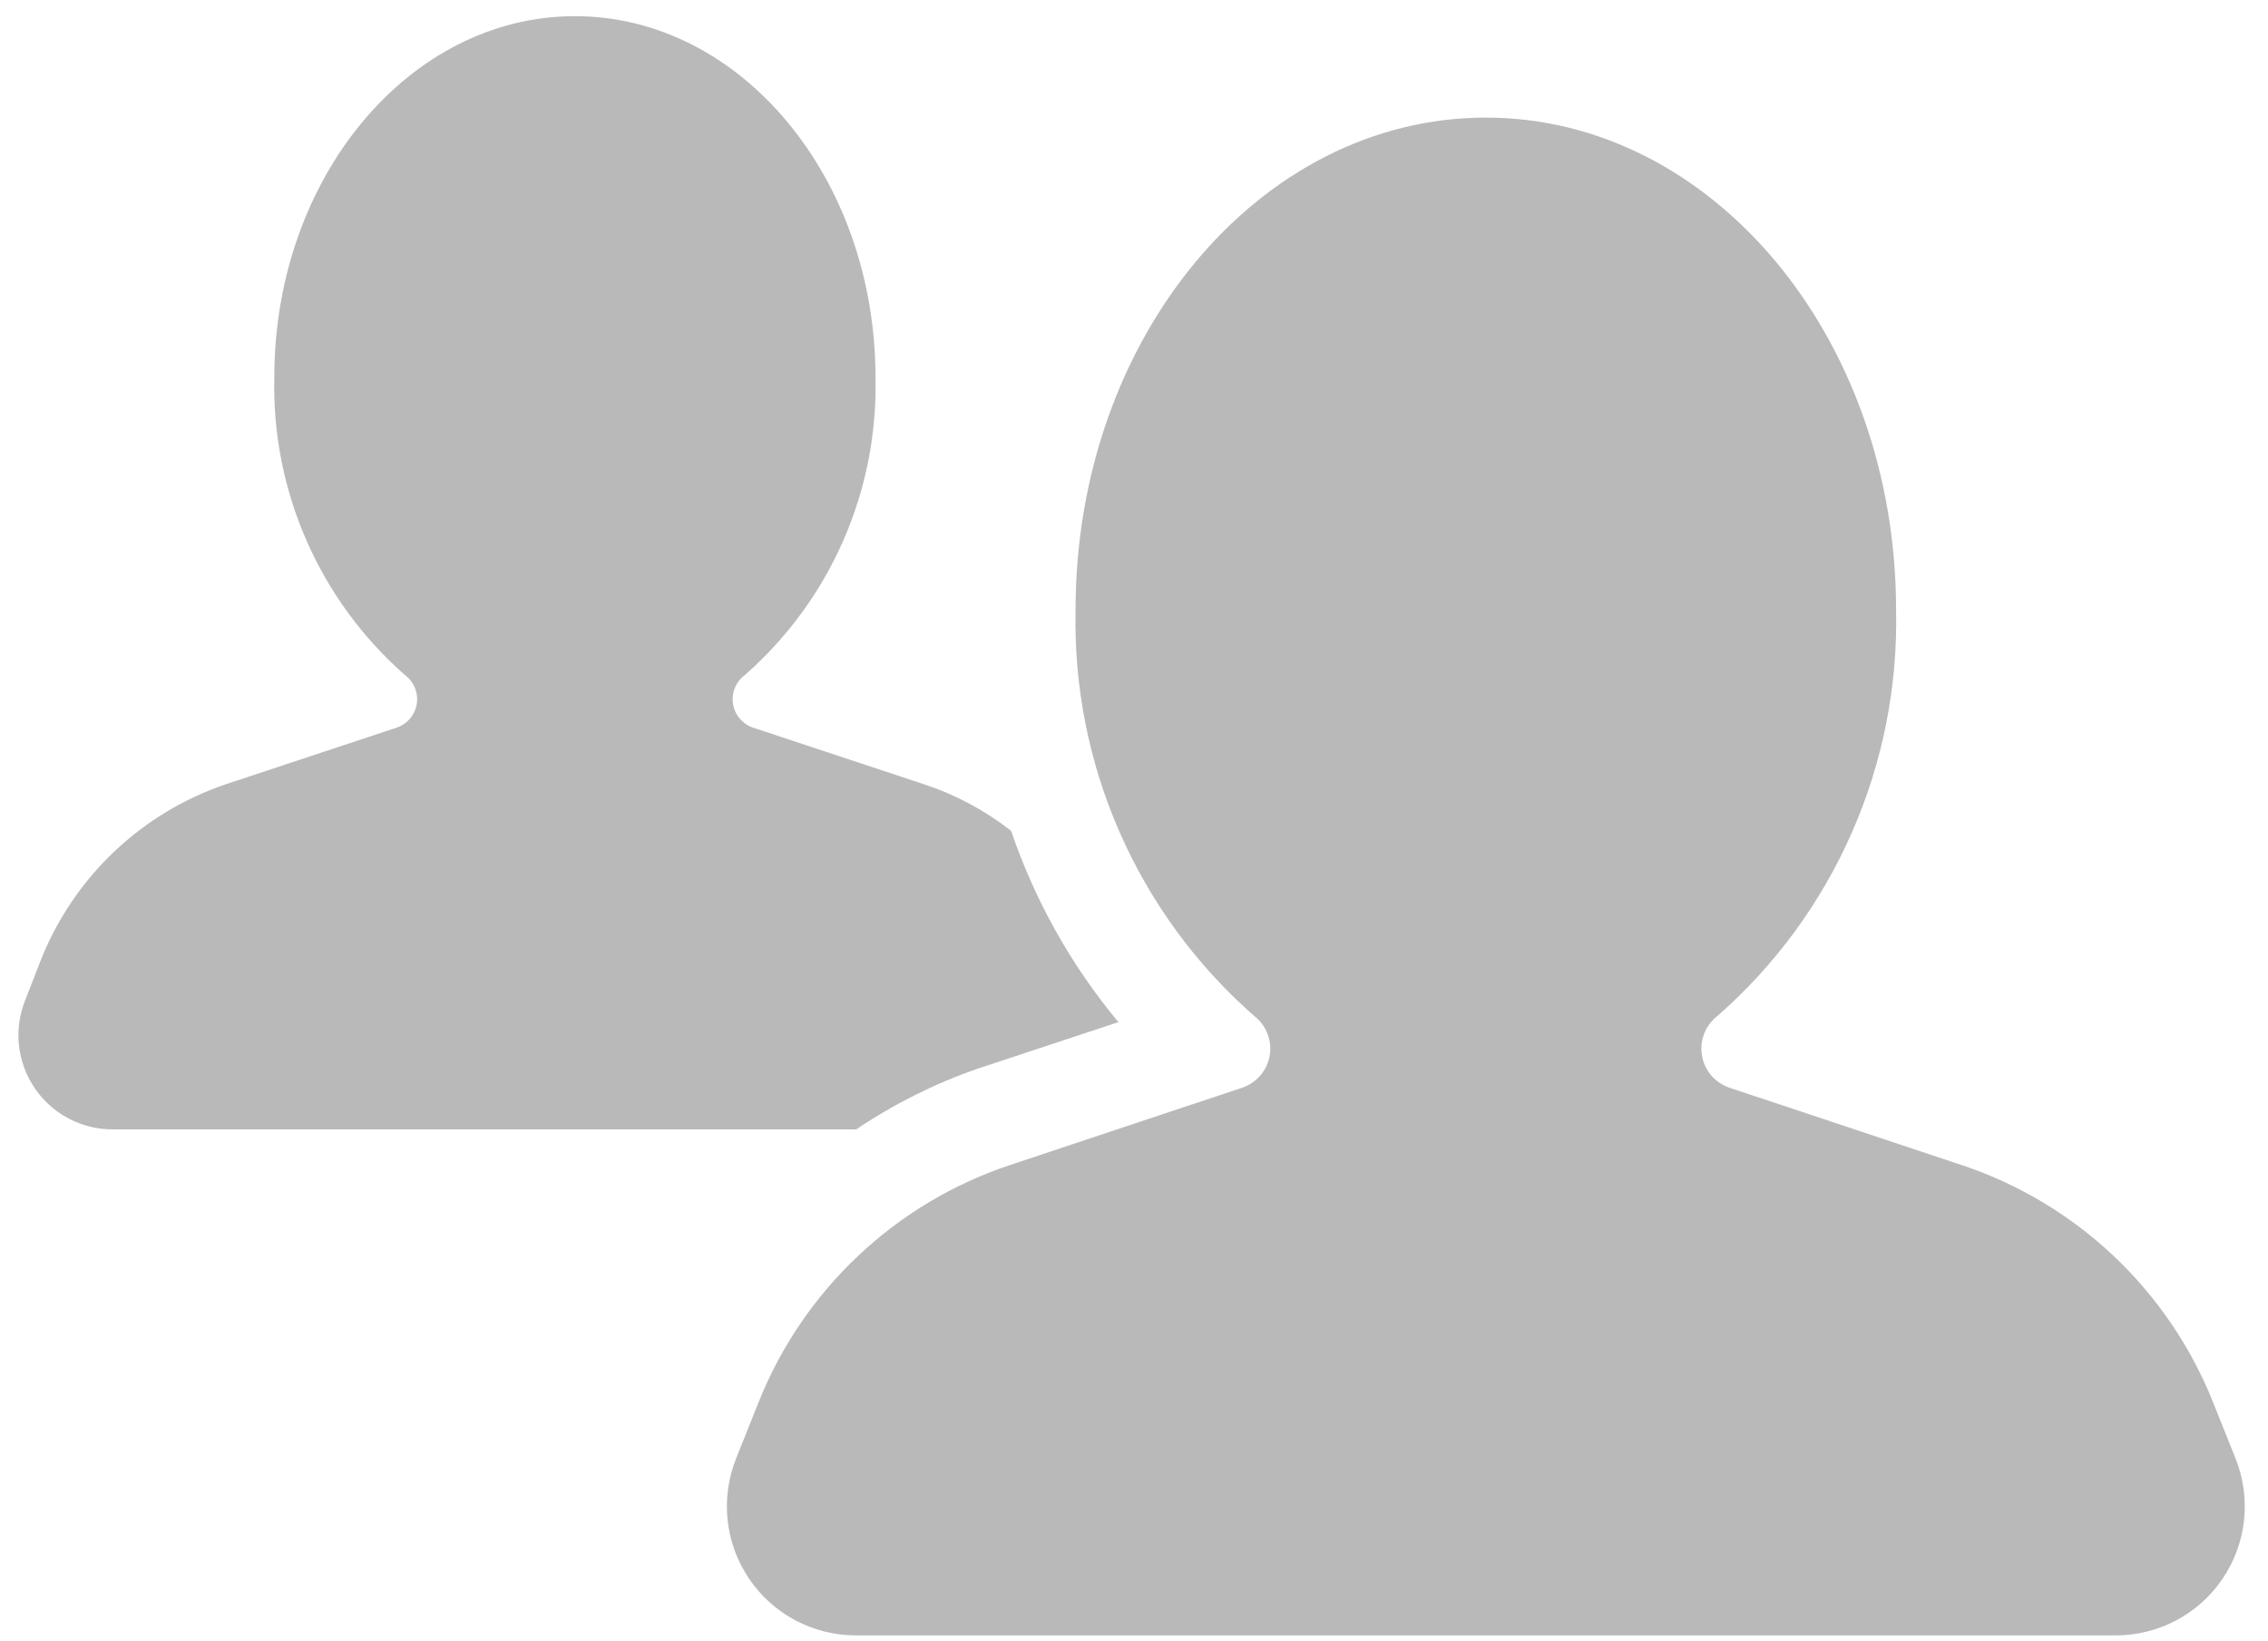 <svg xmlns="http://www.w3.org/2000/svg" width="76" height="55" viewBox="0 0 76 55" fill="none"><path d="M3.799 37.848H28.693C29.956 36.997 31.324 36.312 32.763 35.813L37.477 34.253C35.897 32.355 34.678 30.182 33.882 27.843C33.007 27.159 32.02 26.631 30.965 26.283L25.233 24.384C25.059 24.325 24.905 24.219 24.786 24.078C24.668 23.937 24.591 23.766 24.563 23.585C24.535 23.403 24.557 23.217 24.628 23.047C24.698 22.877 24.814 22.729 24.962 22.62C26.375 21.379 27.5 19.843 28.256 18.12C29.012 16.398 29.381 14.53 29.337 12.649C29.337 5.968 24.827 0.542 19.264 0.542C13.702 0.542 9.192 5.968 9.192 12.649C9.148 14.53 9.517 16.398 10.273 18.12C11.029 19.843 12.153 21.379 13.567 22.62C13.715 22.729 13.831 22.877 13.901 23.047C13.971 23.217 13.994 23.403 13.966 23.585C13.938 23.767 13.861 23.937 13.742 24.078C13.624 24.219 13.469 24.325 13.295 24.384L7.564 26.283C6.176 26.755 4.906 27.52 3.841 28.526C2.776 29.533 1.94 30.758 1.391 32.117L0.849 33.507C0.653 33.988 0.58 34.51 0.635 35.026C0.69 35.543 0.871 36.037 1.163 36.467C1.455 36.896 1.848 37.247 2.308 37.488C2.767 37.729 3.28 37.853 3.799 37.848Z" fill="#B9B9B9"></path><path d="M74.913 48.877L74.154 46.98C73.412 45.125 72.274 43.454 70.82 42.083C69.366 40.712 67.63 39.675 65.734 39.043L57.943 36.448C57.706 36.366 57.497 36.222 57.336 36.031C57.175 35.839 57.069 35.607 57.03 35.361C56.99 35.114 57.019 34.861 57.111 34.629C57.204 34.396 57.358 34.194 57.557 34.042C59.487 32.349 61.022 30.253 62.055 27.903C63.088 25.553 63.594 23.005 63.537 20.438C63.537 11.327 57.382 3.941 49.789 3.941C42.197 3.941 36.042 11.327 36.042 20.438C35.985 23.005 36.49 25.553 37.524 27.903C38.557 30.253 40.092 32.349 42.022 34.042C42.221 34.194 42.375 34.396 42.468 34.629C42.56 34.861 42.588 35.114 42.549 35.361C42.509 35.607 42.403 35.839 42.243 36.031C42.082 36.222 41.872 36.366 41.636 36.448L33.844 39.043C31.948 39.675 30.213 40.712 28.759 42.083C27.305 43.454 26.167 45.125 25.425 46.98L24.667 48.877C24.404 49.533 24.307 50.243 24.382 50.946C24.458 51.648 24.705 52.321 25.101 52.906C25.497 53.491 26.03 53.971 26.654 54.302C27.279 54.633 27.974 54.806 28.681 54.806H70.898C71.605 54.806 72.3 54.633 72.925 54.302C73.549 53.971 74.082 53.492 74.478 52.907C74.875 52.322 75.121 51.648 75.197 50.946C75.273 50.243 75.175 49.533 74.913 48.877Z" fill="#B9B9B9"></path></svg>